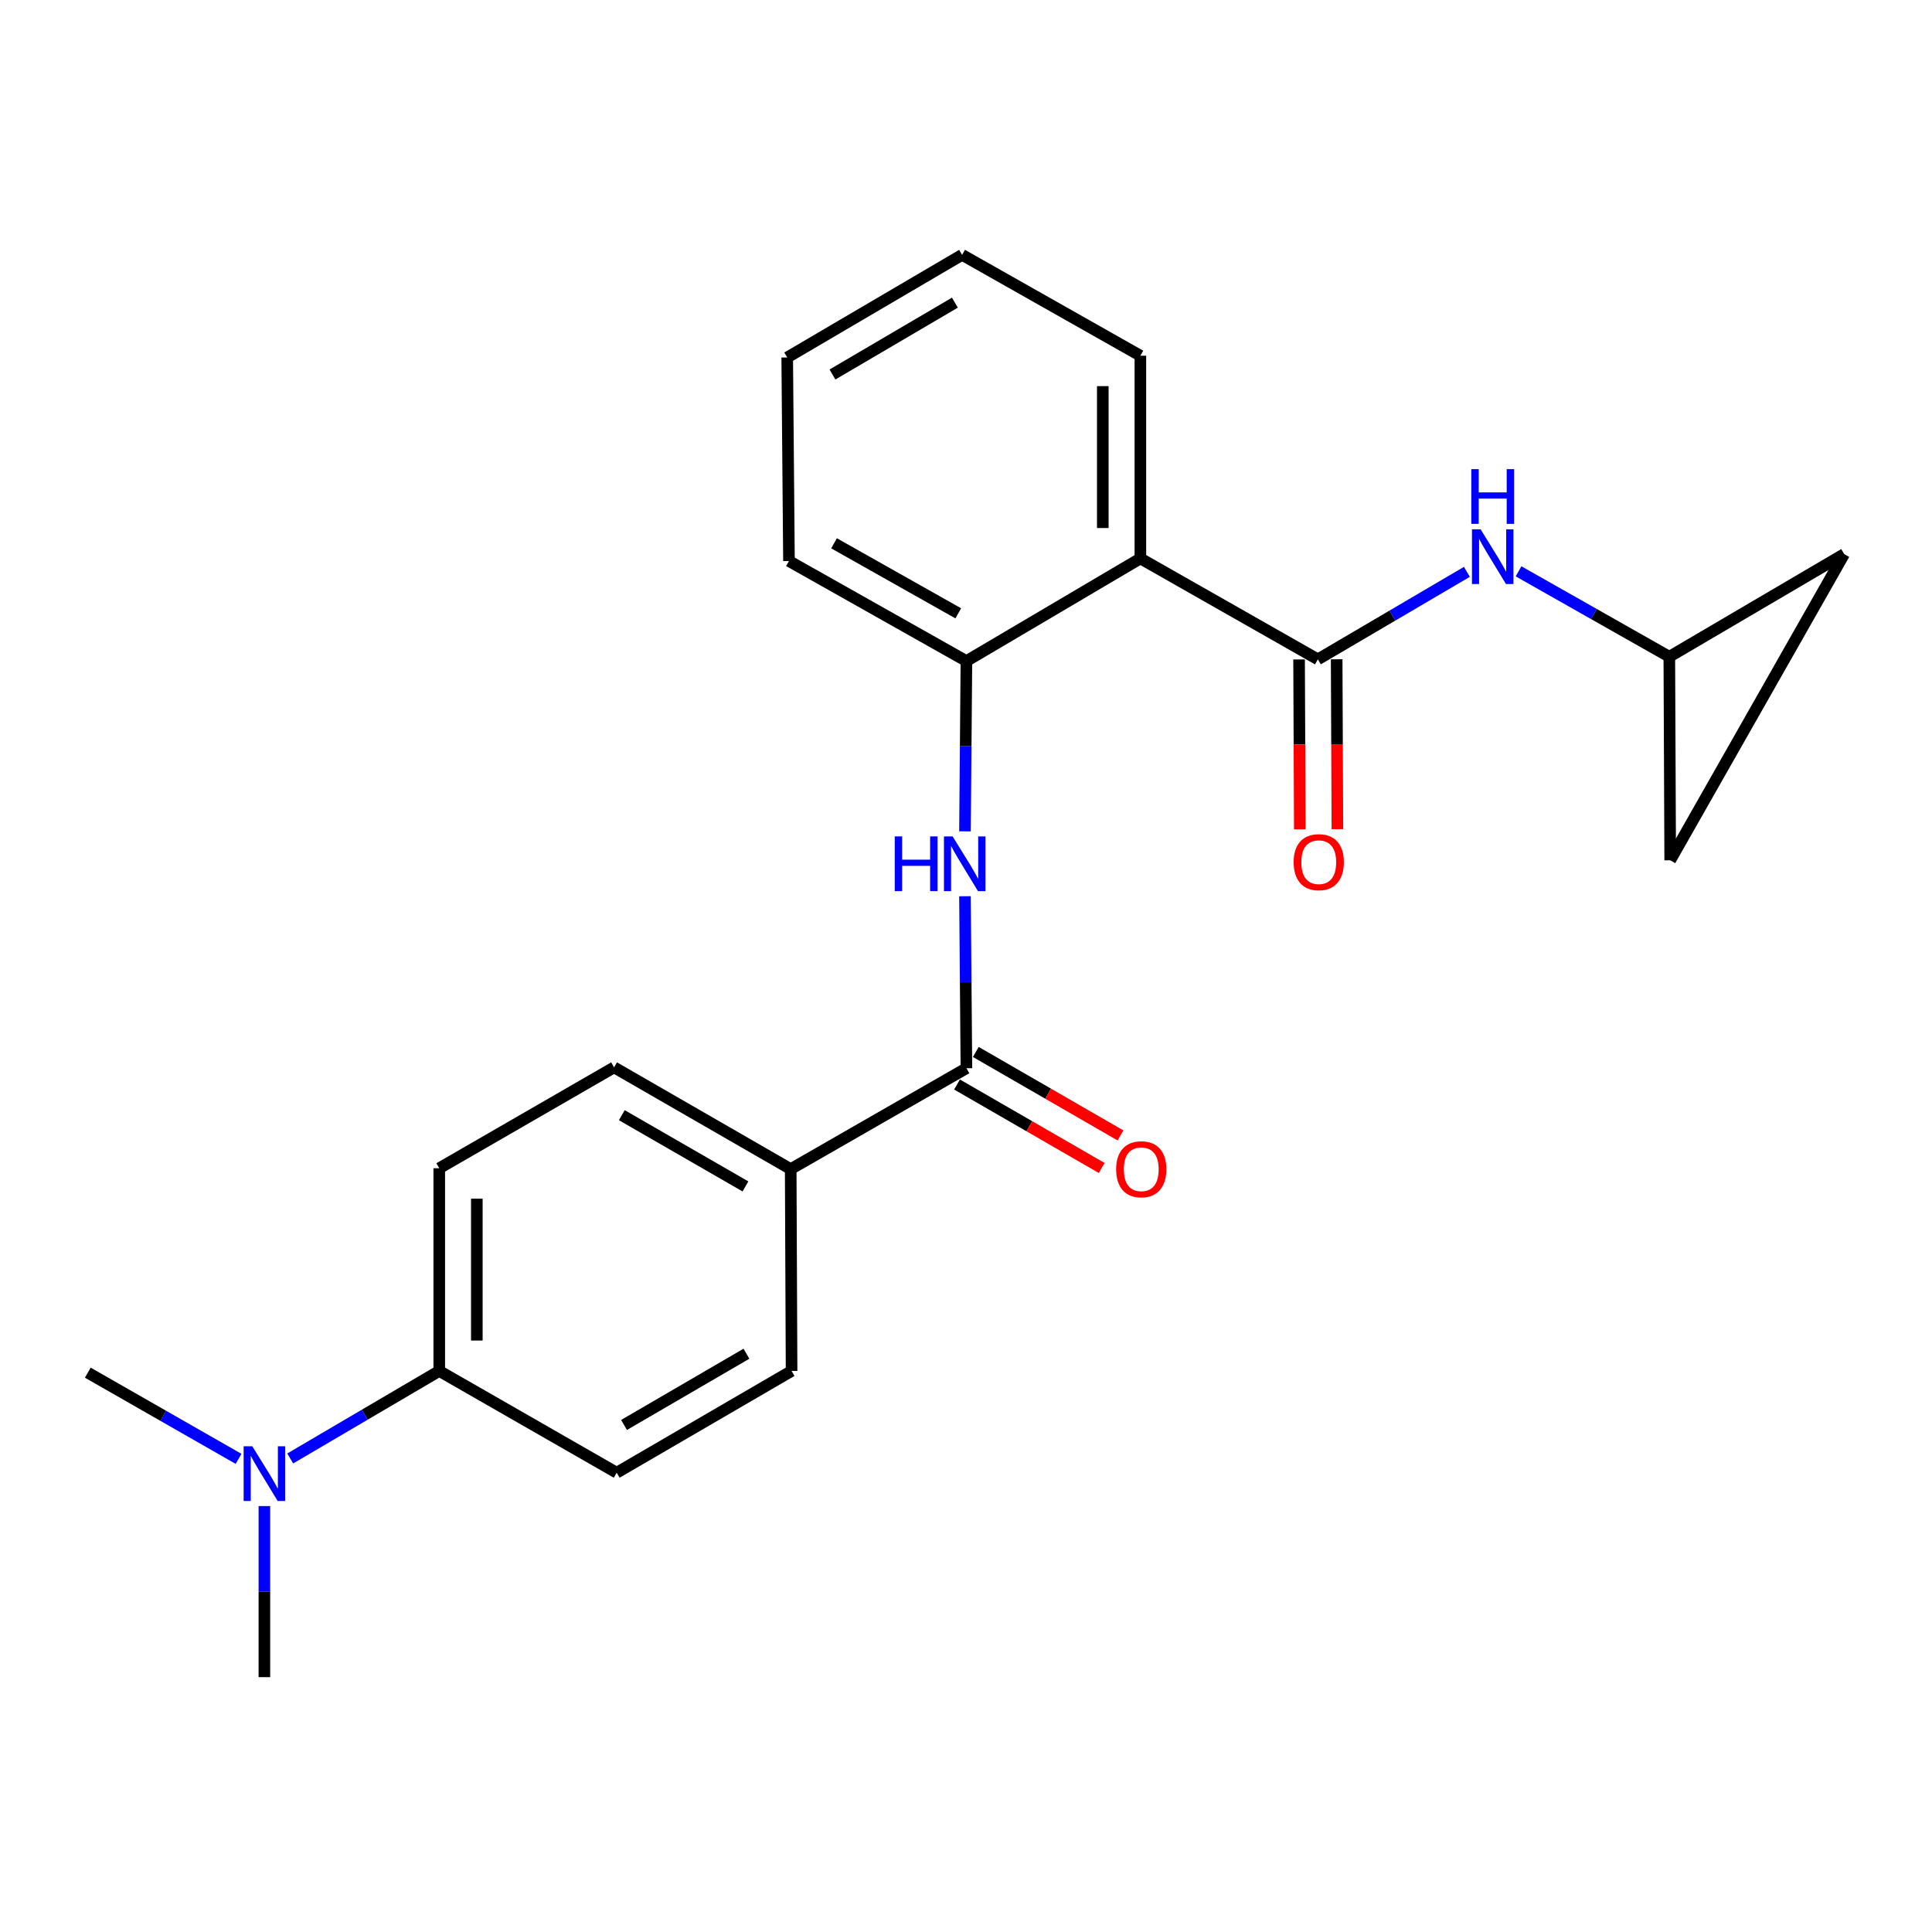 <?xml version='1.0' encoding='iso-8859-1'?>
<svg version='1.1' baseProfile='full'
              xmlns='http://www.w3.org/2000/svg'
                      xmlns:rdkit='http://www.rdkit.org/xml'
                      xmlns:xlink='http://www.w3.org/1999/xlink'
                  xml:space='preserve'
width='1000px' height='1000px' viewBox='0 0 1000 1000'>
<!-- END OF HEADER -->
<rect style='opacity:1.0;fill:#FFFFFF;stroke:none' width='1000' height='1000' x='0' y='0'> </rect>
<path class='bond-0' d='M 682.127,341.283 L 590.258,289.048' style='fill:none;fill-rule:evenodd;stroke:#000000;stroke-width:6px;stroke-linecap:butt;stroke-linejoin:miter;stroke-opacity:1' />
<path class='bond-4' d='M 682.127,341.283 L 720.694,318.635' style='fill:none;fill-rule:evenodd;stroke:#000000;stroke-width:6px;stroke-linecap:butt;stroke-linejoin:miter;stroke-opacity:1' />
<path class='bond-4' d='M 720.694,318.635 L 759.26,295.987' style='fill:none;fill-rule:evenodd;stroke:#0000FF;stroke-width:6px;stroke-linecap:butt;stroke-linejoin:miter;stroke-opacity:1' />
<path class='bond-9' d='M 672.4,341.325 L 672.59,385.3' style='fill:none;fill-rule:evenodd;stroke:#000000;stroke-width:6px;stroke-linecap:butt;stroke-linejoin:miter;stroke-opacity:1' />
<path class='bond-9' d='M 672.59,385.3 L 672.781,429.275' style='fill:none;fill-rule:evenodd;stroke:#FF0000;stroke-width:6px;stroke-linecap:butt;stroke-linejoin:miter;stroke-opacity:1' />
<path class='bond-9' d='M 691.854,341.241 L 692.045,385.216' style='fill:none;fill-rule:evenodd;stroke:#000000;stroke-width:6px;stroke-linecap:butt;stroke-linejoin:miter;stroke-opacity:1' />
<path class='bond-9' d='M 692.045,385.216 L 692.235,429.191' style='fill:none;fill-rule:evenodd;stroke:#FF0000;stroke-width:6px;stroke-linecap:butt;stroke-linejoin:miter;stroke-opacity:1' />
<path class='bond-3' d='M 590.258,289.048 L 500.216,342.169' style='fill:none;fill-rule:evenodd;stroke:#000000;stroke-width:6px;stroke-linecap:butt;stroke-linejoin:miter;stroke-opacity:1' />
<path class='bond-17' d='M 590.258,289.048 L 590.258,184.122' style='fill:none;fill-rule:evenodd;stroke:#000000;stroke-width:6px;stroke-linecap:butt;stroke-linejoin:miter;stroke-opacity:1' />
<path class='bond-17' d='M 570.804,273.309 L 570.804,199.861' style='fill:none;fill-rule:evenodd;stroke:#000000;stroke-width:6px;stroke-linecap:butt;stroke-linejoin:miter;stroke-opacity:1' />
<path class='bond-1' d='M 500.216,552.916 L 499.843,508.403' style='fill:none;fill-rule:evenodd;stroke:#000000;stroke-width:6px;stroke-linecap:butt;stroke-linejoin:miter;stroke-opacity:1' />
<path class='bond-1' d='M 499.843,508.403 L 499.471,463.889' style='fill:none;fill-rule:evenodd;stroke:#0000FF;stroke-width:6px;stroke-linecap:butt;stroke-linejoin:miter;stroke-opacity:1' />
<path class='bond-6' d='M 500.216,552.916 L 409.266,605.13' style='fill:none;fill-rule:evenodd;stroke:#000000;stroke-width:6px;stroke-linecap:butt;stroke-linejoin:miter;stroke-opacity:1' />
<path class='bond-11' d='M 495.355,561.342 L 532.797,582.945' style='fill:none;fill-rule:evenodd;stroke:#000000;stroke-width:6px;stroke-linecap:butt;stroke-linejoin:miter;stroke-opacity:1' />
<path class='bond-11' d='M 532.797,582.945 L 570.239,604.548' style='fill:none;fill-rule:evenodd;stroke:#FF0000;stroke-width:6px;stroke-linecap:butt;stroke-linejoin:miter;stroke-opacity:1' />
<path class='bond-11' d='M 505.077,544.491 L 542.52,566.094' style='fill:none;fill-rule:evenodd;stroke:#000000;stroke-width:6px;stroke-linecap:butt;stroke-linejoin:miter;stroke-opacity:1' />
<path class='bond-11' d='M 542.52,566.094 L 579.962,587.697' style='fill:none;fill-rule:evenodd;stroke:#FF0000;stroke-width:6px;stroke-linecap:butt;stroke-linejoin:miter;stroke-opacity:1' />
<path class='bond-2' d='M 499.472,430.301 L 499.844,386.235' style='fill:none;fill-rule:evenodd;stroke:#0000FF;stroke-width:6px;stroke-linecap:butt;stroke-linejoin:miter;stroke-opacity:1' />
<path class='bond-2' d='M 499.844,386.235 L 500.216,342.169' style='fill:none;fill-rule:evenodd;stroke:#000000;stroke-width:6px;stroke-linecap:butt;stroke-linejoin:miter;stroke-opacity:1' />
<path class='bond-18' d='M 500.216,342.169 L 408.369,290.388' style='fill:none;fill-rule:evenodd;stroke:#000000;stroke-width:6px;stroke-linecap:butt;stroke-linejoin:miter;stroke-opacity:1' />
<path class='bond-18' d='M 495.993,317.455 L 431.7,281.208' style='fill:none;fill-rule:evenodd;stroke:#000000;stroke-width:6px;stroke-linecap:butt;stroke-linejoin:miter;stroke-opacity:1' />
<path class='bond-5' d='M 785.99,295.713 L 825.014,317.822' style='fill:none;fill-rule:evenodd;stroke:#0000FF;stroke-width:6px;stroke-linecap:butt;stroke-linejoin:miter;stroke-opacity:1' />
<path class='bond-5' d='M 825.014,317.822 L 864.038,339.932' style='fill:none;fill-rule:evenodd;stroke:#000000;stroke-width:6px;stroke-linecap:butt;stroke-linejoin:miter;stroke-opacity:1' />
<path class='bond-7' d='M 864.038,339.932 L 954.545,286.789' style='fill:none;fill-rule:evenodd;stroke:#000000;stroke-width:6px;stroke-linecap:butt;stroke-linejoin:miter;stroke-opacity:1' />
<path class='bond-8' d='M 864.038,339.932 L 864.492,445.289' style='fill:none;fill-rule:evenodd;stroke:#000000;stroke-width:6px;stroke-linecap:butt;stroke-linejoin:miter;stroke-opacity:1' />
<path class='bond-13' d='M 409.266,605.13 L 409.72,709.601' style='fill:none;fill-rule:evenodd;stroke:#000000;stroke-width:6px;stroke-linecap:butt;stroke-linejoin:miter;stroke-opacity:1' />
<path class='bond-14' d='M 409.266,605.13 L 317.851,552.463' style='fill:none;fill-rule:evenodd;stroke:#000000;stroke-width:6px;stroke-linecap:butt;stroke-linejoin:miter;stroke-opacity:1' />
<path class='bond-14' d='M 385.842,614.087 L 321.851,577.22' style='fill:none;fill-rule:evenodd;stroke:#000000;stroke-width:6px;stroke-linecap:butt;stroke-linejoin:miter;stroke-opacity:1' />
<path class='bond-23' d='M 954.545,286.789 L 864.492,445.289' style='fill:none;fill-rule:evenodd;stroke:#000000;stroke-width:6px;stroke-linecap:butt;stroke-linejoin:miter;stroke-opacity:1' />
<path class='bond-10' d='M 227.355,709.601 L 227.355,604.687' style='fill:none;fill-rule:evenodd;stroke:#000000;stroke-width:6px;stroke-linecap:butt;stroke-linejoin:miter;stroke-opacity:1' />
<path class='bond-10' d='M 246.809,693.864 L 246.809,620.424' style='fill:none;fill-rule:evenodd;stroke:#000000;stroke-width:6px;stroke-linecap:butt;stroke-linejoin:miter;stroke-opacity:1' />
<path class='bond-12' d='M 227.355,709.601 L 188.783,732.25' style='fill:none;fill-rule:evenodd;stroke:#000000;stroke-width:6px;stroke-linecap:butt;stroke-linejoin:miter;stroke-opacity:1' />
<path class='bond-12' d='M 188.783,732.25 L 150.212,754.898' style='fill:none;fill-rule:evenodd;stroke:#0000FF;stroke-width:6px;stroke-linecap:butt;stroke-linejoin:miter;stroke-opacity:1' />
<path class='bond-25' d='M 227.355,709.601 L 319.202,762.269' style='fill:none;fill-rule:evenodd;stroke:#000000;stroke-width:6px;stroke-linecap:butt;stroke-linejoin:miter;stroke-opacity:1' />
<path class='bond-19' d='M 123.476,755.101 L 84.465,732.8' style='fill:none;fill-rule:evenodd;stroke:#0000FF;stroke-width:6px;stroke-linecap:butt;stroke-linejoin:miter;stroke-opacity:1' />
<path class='bond-19' d='M 84.465,732.8 L 45.455,710.499' style='fill:none;fill-rule:evenodd;stroke:#000000;stroke-width:6px;stroke-linecap:butt;stroke-linejoin:miter;stroke-opacity:1' />
<path class='bond-20' d='M 136.848,779.539 L 136.848,823.815' style='fill:none;fill-rule:evenodd;stroke:#0000FF;stroke-width:6px;stroke-linecap:butt;stroke-linejoin:miter;stroke-opacity:1' />
<path class='bond-20' d='M 136.848,823.815 L 136.848,868.091' style='fill:none;fill-rule:evenodd;stroke:#000000;stroke-width:6px;stroke-linecap:butt;stroke-linejoin:miter;stroke-opacity:1' />
<path class='bond-16' d='M 409.72,709.601 L 319.202,762.269' style='fill:none;fill-rule:evenodd;stroke:#000000;stroke-width:6px;stroke-linecap:butt;stroke-linejoin:miter;stroke-opacity:1' />
<path class='bond-16' d='M 386.358,700.686 L 322.996,737.554' style='fill:none;fill-rule:evenodd;stroke:#000000;stroke-width:6px;stroke-linecap:butt;stroke-linejoin:miter;stroke-opacity:1' />
<path class='bond-15' d='M 317.851,552.463 L 227.355,604.687' style='fill:none;fill-rule:evenodd;stroke:#000000;stroke-width:6px;stroke-linecap:butt;stroke-linejoin:miter;stroke-opacity:1' />
<path class='bond-21' d='M 590.258,184.122 L 497.979,131.909' style='fill:none;fill-rule:evenodd;stroke:#000000;stroke-width:6px;stroke-linecap:butt;stroke-linejoin:miter;stroke-opacity:1' />
<path class='bond-24' d='M 408.369,290.388 L 407.461,185.03' style='fill:none;fill-rule:evenodd;stroke:#000000;stroke-width:6px;stroke-linecap:butt;stroke-linejoin:miter;stroke-opacity:1' />
<path class='bond-22' d='M 497.979,131.909 L 407.461,185.03' style='fill:none;fill-rule:evenodd;stroke:#000000;stroke-width:6px;stroke-linecap:butt;stroke-linejoin:miter;stroke-opacity:1' />
<path class='bond-22' d='M 494.248,156.655 L 430.886,193.841' style='fill:none;fill-rule:evenodd;stroke:#000000;stroke-width:6px;stroke-linecap:butt;stroke-linejoin:miter;stroke-opacity:1' />
<path  class='atom-3' d='M 463.11 432.924
L 466.95 432.924
L 466.95 444.964
L 481.43 444.964
L 481.43 432.924
L 485.27 432.924
L 485.27 461.244
L 481.43 461.244
L 481.43 448.164
L 466.95 448.164
L 466.95 461.244
L 463.11 461.244
L 463.11 432.924
' fill='#0000FF'/>
<path  class='atom-3' d='M 493.07 432.924
L 502.35 447.924
Q 503.27 449.404, 504.75 452.084
Q 506.23 454.764, 506.31 454.924
L 506.31 432.924
L 510.07 432.924
L 510.07 461.244
L 506.19 461.244
L 496.23 444.844
Q 495.07 442.924, 493.83 440.724
Q 492.63 438.524, 492.27 437.844
L 492.27 461.244
L 488.59 461.244
L 488.59 432.924
L 493.07 432.924
' fill='#0000FF'/>
<path  class='atom-5' d='M 766.364 273.98
L 775.644 288.98
Q 776.564 290.46, 778.044 293.14
Q 779.524 295.82, 779.604 295.98
L 779.604 273.98
L 783.364 273.98
L 783.364 302.3
L 779.484 302.3
L 769.524 285.9
Q 768.364 283.98, 767.124 281.78
Q 765.924 279.58, 765.564 278.9
L 765.564 302.3
L 761.884 302.3
L 761.884 273.98
L 766.364 273.98
' fill='#0000FF'/>
<path  class='atom-5' d='M 761.544 242.828
L 765.384 242.828
L 765.384 254.868
L 779.864 254.868
L 779.864 242.828
L 783.704 242.828
L 783.704 271.148
L 779.864 271.148
L 779.864 258.068
L 765.384 258.068
L 765.384 271.148
L 761.544 271.148
L 761.544 242.828
' fill='#0000FF'/>
<path  class='atom-10' d='M 669.581 446.256
Q 669.581 439.456, 672.941 435.656
Q 676.301 431.856, 682.581 431.856
Q 688.861 431.856, 692.221 435.656
Q 695.581 439.456, 695.581 446.256
Q 695.581 453.136, 692.181 457.056
Q 688.781 460.936, 682.581 460.936
Q 676.341 460.936, 672.941 457.056
Q 669.581 453.176, 669.581 446.256
M 682.581 457.736
Q 686.901 457.736, 689.221 454.856
Q 691.581 451.936, 691.581 446.256
Q 691.581 440.696, 689.221 437.896
Q 686.901 435.056, 682.581 435.056
Q 678.261 435.056, 675.901 437.856
Q 673.581 440.656, 673.581 446.256
Q 673.581 451.976, 675.901 454.856
Q 678.261 457.736, 682.581 457.736
' fill='#FF0000'/>
<path  class='atom-12' d='M 577.712 605.21
Q 577.712 598.41, 581.072 594.61
Q 584.432 590.81, 590.712 590.81
Q 596.992 590.81, 600.352 594.61
Q 603.712 598.41, 603.712 605.21
Q 603.712 612.09, 600.312 616.01
Q 596.912 619.89, 590.712 619.89
Q 584.472 619.89, 581.072 616.01
Q 577.712 612.13, 577.712 605.21
M 590.712 616.69
Q 595.032 616.69, 597.352 613.81
Q 599.712 610.89, 599.712 605.21
Q 599.712 599.65, 597.352 596.85
Q 595.032 594.01, 590.712 594.01
Q 586.392 594.01, 584.032 596.81
Q 581.712 599.61, 581.712 605.21
Q 581.712 610.93, 584.032 613.81
Q 586.392 616.69, 590.712 616.69
' fill='#FF0000'/>
<path  class='atom-13' d='M 130.588 748.585
L 139.868 763.585
Q 140.788 765.065, 142.268 767.745
Q 143.748 770.425, 143.828 770.585
L 143.828 748.585
L 147.588 748.585
L 147.588 776.905
L 143.708 776.905
L 133.748 760.505
Q 132.588 758.585, 131.348 756.385
Q 130.148 754.185, 129.788 753.505
L 129.788 776.905
L 126.108 776.905
L 126.108 748.585
L 130.588 748.585
' fill='#0000FF'/>
</svg>
